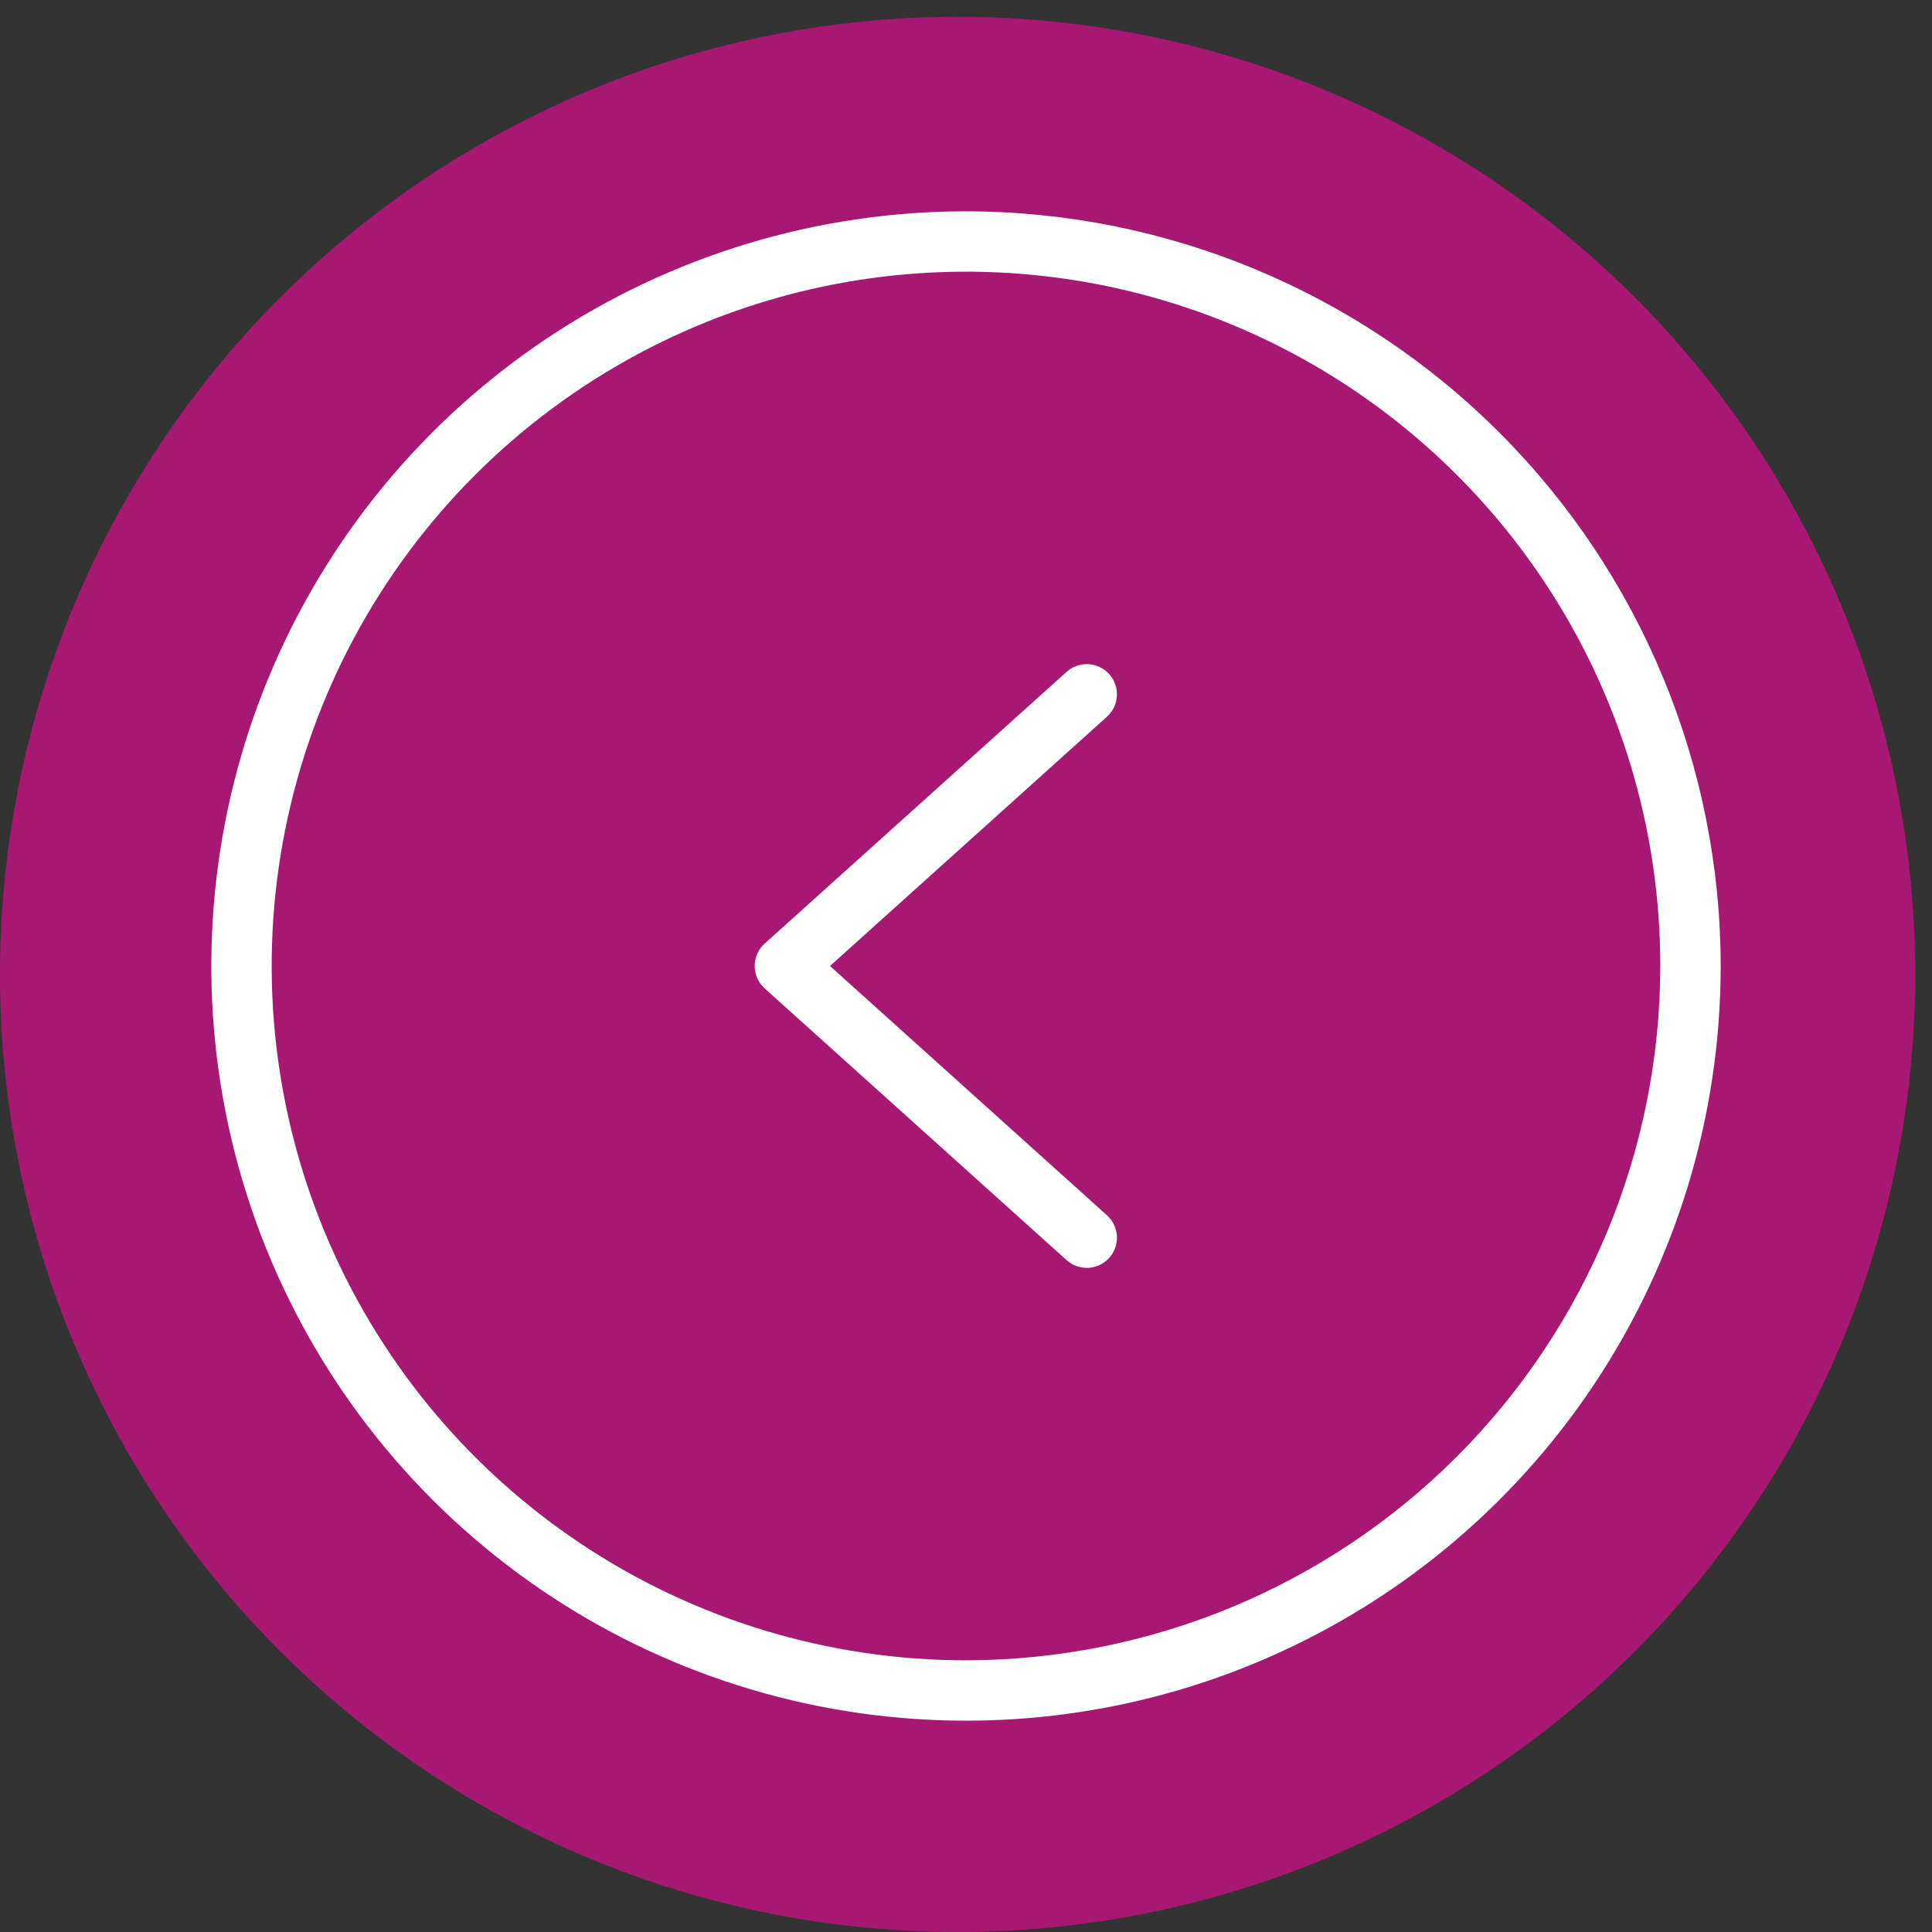 <?xml version="1.0" encoding="UTF-8"?> <svg xmlns="http://www.w3.org/2000/svg" width="59" height="59" viewBox="0 0 59 59" fill="none"><rect x="0" y="0" width="59" height="59" fill="#333333" stroke="none"/><circle cx="29.244" cy="29.244" r="29.244" transform="matrix(-1 0 0 1 58.487 0.513)" fill="#A71872"></circle><path d="M29.5 6.453C24.942 6.453 20.486 7.805 16.696 10.337C12.906 12.87 9.952 16.469 8.207 20.68C6.463 24.892 6.007 29.526 6.896 33.996C7.785 38.467 9.98 42.573 13.203 45.797C16.427 49.02 20.533 51.215 25.004 52.104C29.474 52.993 34.108 52.537 38.32 50.792C42.531 49.048 46.13 46.094 48.663 42.304C51.195 38.514 52.547 34.058 52.547 29.5C52.54 23.39 50.11 17.532 45.789 13.211C41.468 8.89 35.61 6.46 29.5 6.453ZM29.5 50.703C25.306 50.703 21.207 49.46 17.72 47.13C14.233 44.8 11.516 41.488 9.911 37.614C8.306 33.74 7.886 29.477 8.704 25.363C9.522 21.25 11.542 17.472 14.507 14.507C17.472 11.542 21.25 9.522 25.363 8.704C29.477 7.886 33.74 8.306 37.614 9.911C41.489 11.516 44.8 14.233 47.13 17.72C49.46 21.207 50.703 25.306 50.703 29.5C50.697 35.121 48.461 40.511 44.486 44.486C40.511 48.461 35.121 50.697 29.5 50.703ZM33.804 21.888L25.347 29.5L33.804 37.112C33.986 37.275 34.095 37.504 34.108 37.748C34.121 37.993 34.036 38.232 33.873 38.414C33.709 38.595 33.48 38.705 33.236 38.718C32.992 38.73 32.753 38.646 32.571 38.482L23.352 30.185C23.256 30.099 23.179 29.993 23.127 29.875C23.074 29.757 23.047 29.629 23.047 29.5C23.047 29.371 23.074 29.243 23.127 29.125C23.179 29.007 23.256 28.901 23.352 28.815L32.571 20.518C32.753 20.354 32.992 20.27 33.236 20.282C33.48 20.295 33.709 20.405 33.873 20.586C34.036 20.768 34.121 21.007 34.108 21.252C34.095 21.496 33.986 21.725 33.804 21.888Z" fill="white"></path></svg> 